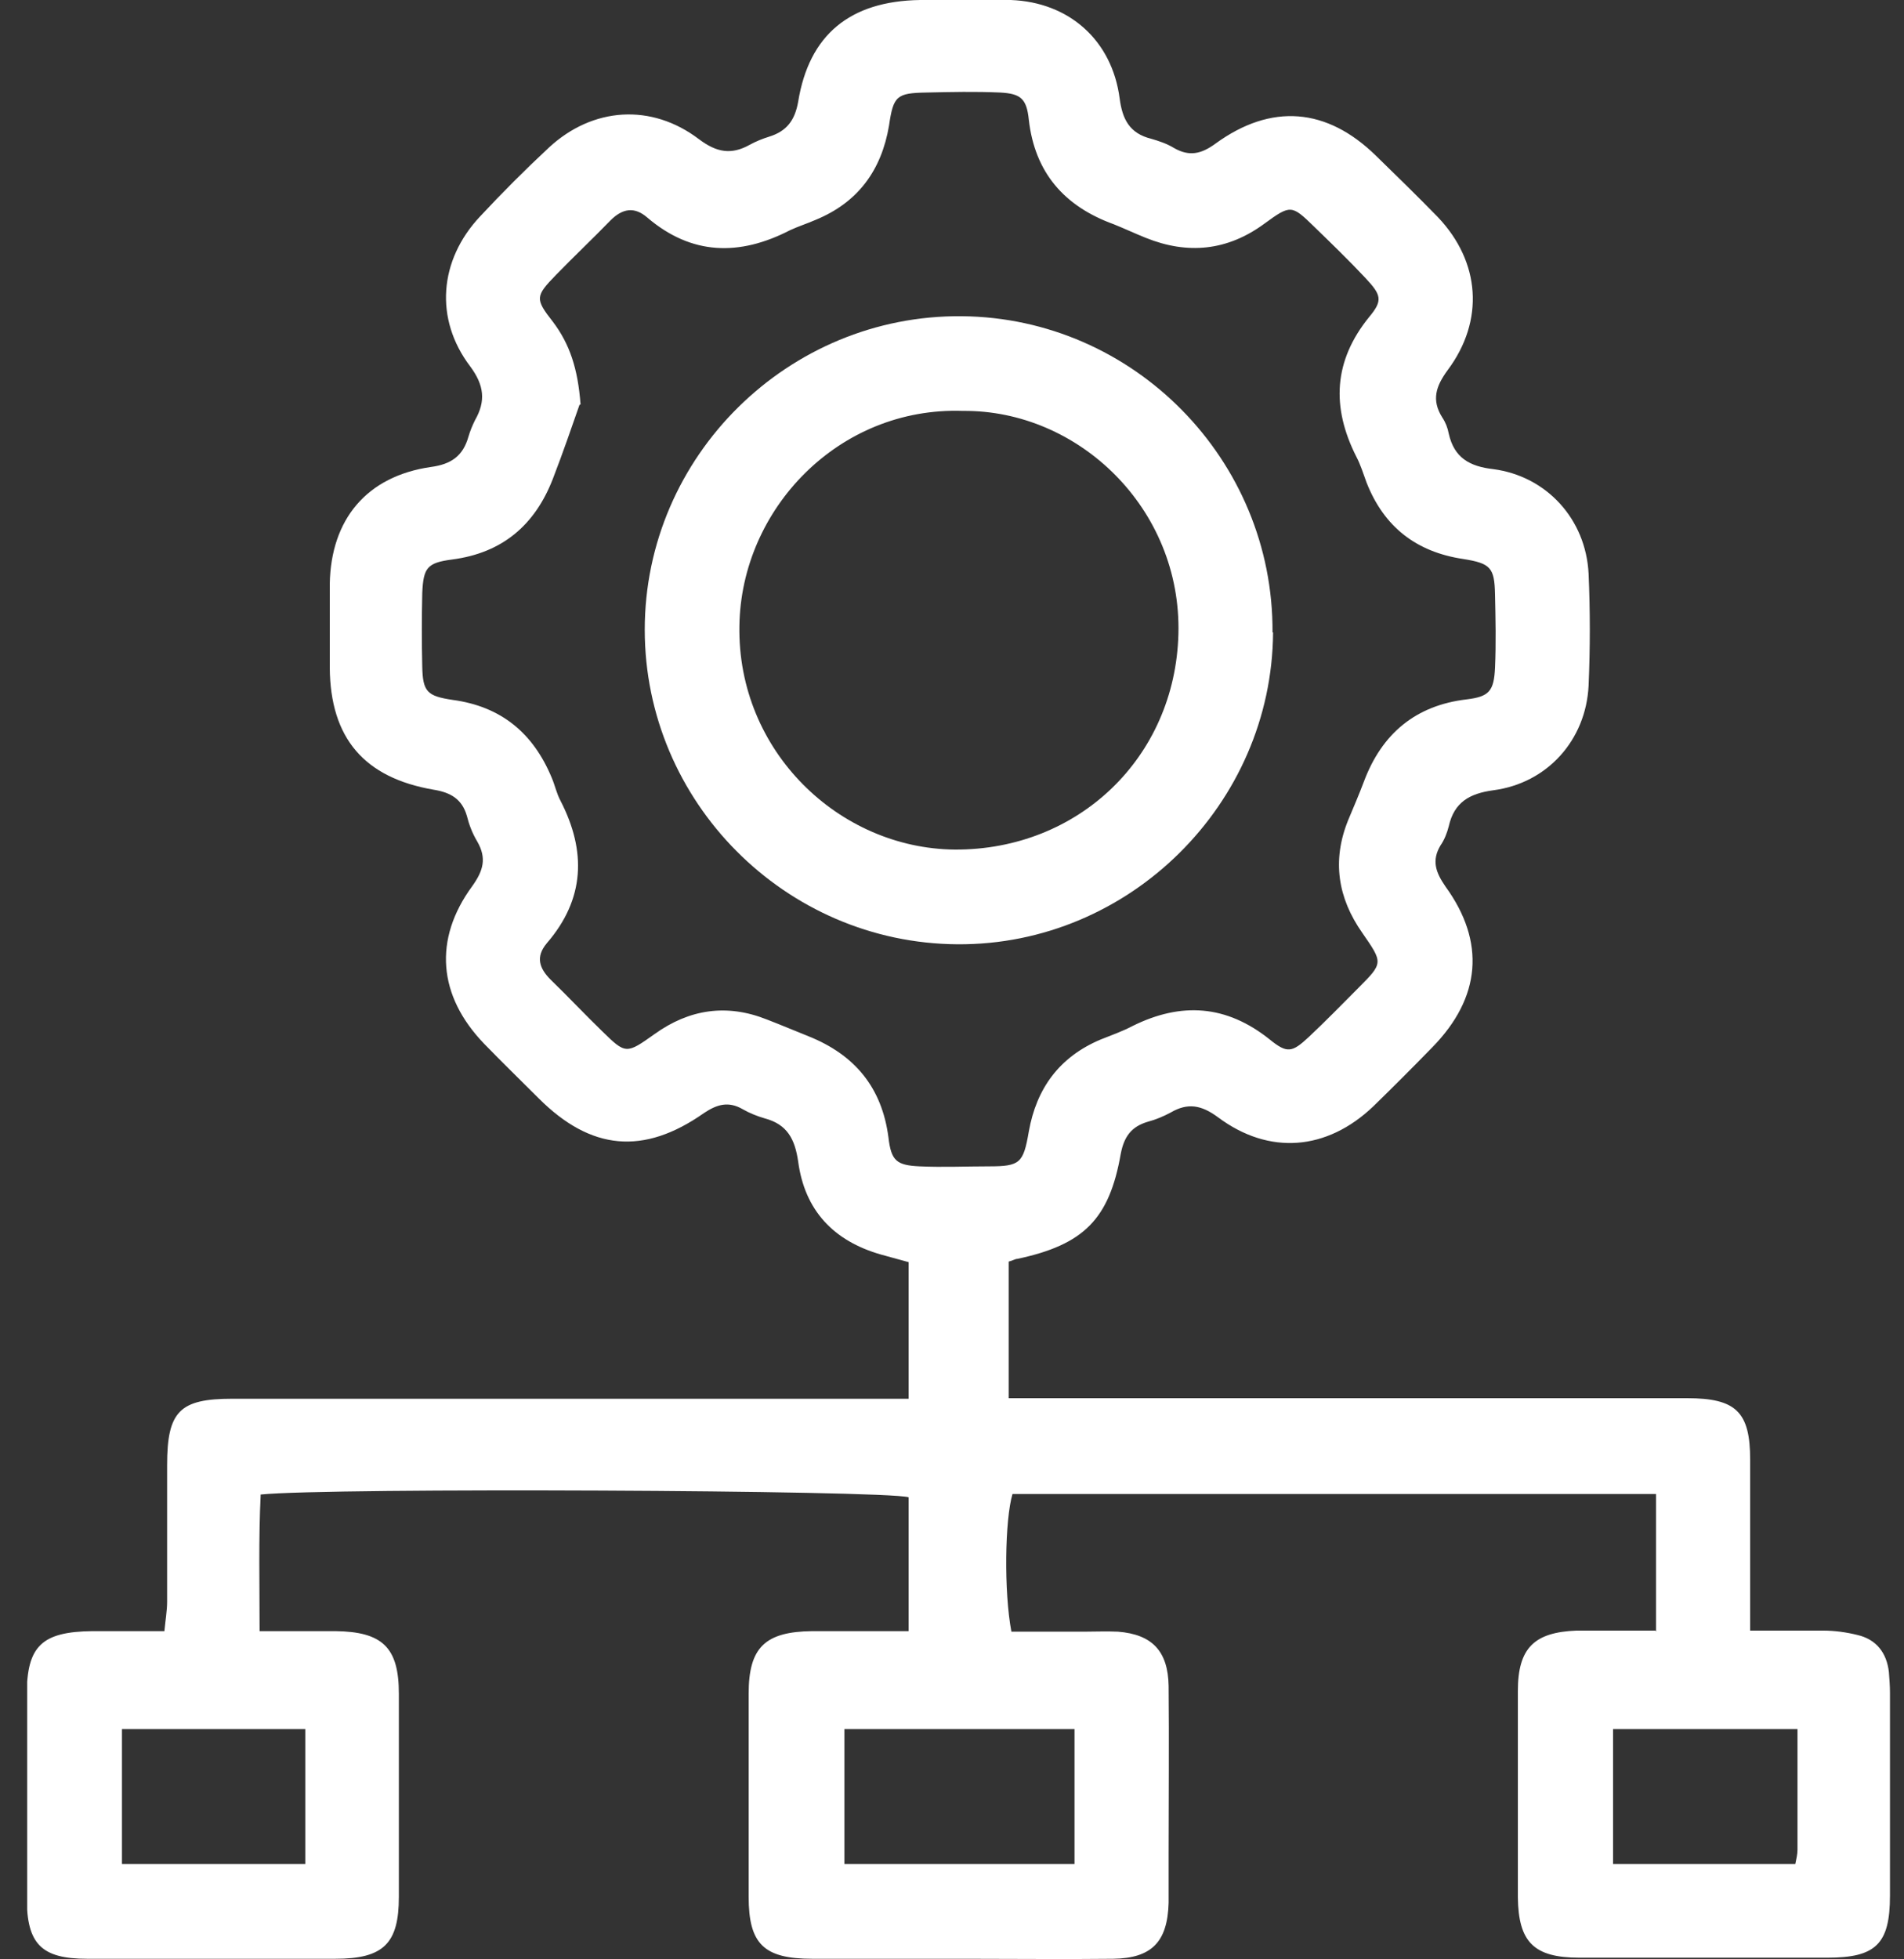 <svg width="35" height="36" viewBox="0 0 35 36" fill="none" xmlns="http://www.w3.org/2000/svg">
<rect x="0" y="0" width="35" height="36" fill="#333333" stroke="none"/>
<g clip-path="url(#clip0_6963_16377)">
<path d="M30.442 29.98V27.45H18.612C18.472 27.92 18.452 29.24 18.592 29.98C19.022 29.98 19.462 29.98 19.912 29.98C20.122 29.98 20.342 29.97 20.552 29.98C21.182 30.03 21.472 30.34 21.482 30.98C21.492 32.01 21.482 33.04 21.482 34.06C21.482 34.36 21.482 34.66 21.482 34.96C21.462 35.68 21.172 35.98 20.462 35.99C19.562 36 18.662 35.99 17.762 35.99C16.822 35.99 15.882 35.99 14.932 35.99C14.042 35.99 13.762 35.72 13.762 34.85C13.762 33.61 13.762 32.37 13.762 31.12C13.762 30.27 14.062 29.98 14.932 29.97C15.502 29.97 16.082 29.97 16.702 29.97V27.51C16.262 27.38 6.042 27.33 4.792 27.46C4.752 28.27 4.772 29.09 4.772 29.97C5.282 29.97 5.722 29.97 6.162 29.97C7.032 29.98 7.332 30.27 7.332 31.12C7.332 32.36 7.332 33.6 7.332 34.85C7.332 35.71 7.052 35.99 6.162 35.99C4.642 35.99 3.122 35.99 1.602 35.99C0.762 35.99 0.492 35.72 0.492 34.87C0.492 33.63 0.492 32.39 0.492 31.14C0.492 30.24 0.772 29.98 1.702 29.97C2.132 29.97 2.552 29.97 3.022 29.97C3.042 29.76 3.072 29.59 3.072 29.43C3.072 28.59 3.072 27.76 3.072 26.92C3.072 25.93 3.302 25.7 4.272 25.7C7.802 25.7 11.342 25.7 14.872 25.7C15.472 25.7 16.062 25.7 16.702 25.7V23.19C16.552 23.15 16.372 23.1 16.192 23.05C15.322 22.8 14.792 22.24 14.672 21.34C14.612 20.93 14.472 20.66 14.062 20.55C13.922 20.51 13.772 20.45 13.652 20.38C13.392 20.23 13.182 20.29 12.942 20.45C11.832 21.23 10.862 21.14 9.902 20.18C9.572 19.85 9.232 19.52 8.902 19.18C8.052 18.3 7.962 17.26 8.682 16.28C8.882 16 8.952 15.77 8.772 15.46C8.682 15.31 8.622 15.15 8.582 14.99C8.492 14.68 8.282 14.56 7.972 14.51C6.692 14.29 6.072 13.56 6.062 12.27C6.062 11.76 6.062 11.24 6.062 10.73C6.082 9.54 6.742 8.75 7.922 8.58C8.292 8.53 8.512 8.38 8.612 8.02C8.642 7.92 8.682 7.82 8.732 7.72C8.932 7.37 8.902 7.08 8.642 6.73C7.982 5.86 8.072 4.78 8.822 3.98C9.232 3.54 9.652 3.12 10.092 2.71C10.892 1.97 11.972 1.89 12.852 2.56C13.172 2.8 13.442 2.85 13.782 2.66C13.892 2.6 14.012 2.55 14.142 2.51C14.462 2.41 14.612 2.21 14.672 1.87C14.872 0.64 15.622 0.02 16.912 9.98266e-05C17.472 9.98266e-05 18.022 -0.02 18.582 9.98266e-05C19.652 0.04 20.442 0.74 20.582 1.81C20.632 2.19 20.762 2.45 21.162 2.55C21.302 2.59 21.452 2.64 21.582 2.72C21.862 2.88 22.082 2.83 22.342 2.64C23.372 1.89 24.392 1.98 25.292 2.86C25.672 3.23 26.062 3.61 26.432 3.99C27.212 4.81 27.292 5.89 26.612 6.8C26.392 7.1 26.312 7.35 26.512 7.67C26.572 7.76 26.612 7.86 26.632 7.97C26.732 8.41 27.012 8.57 27.452 8.62C28.432 8.75 29.152 9.54 29.202 10.54C29.232 11.22 29.232 11.91 29.202 12.6C29.152 13.6 28.442 14.39 27.452 14.52C27.012 14.58 26.732 14.74 26.632 15.18C26.602 15.3 26.552 15.43 26.482 15.53C26.312 15.81 26.392 16.03 26.572 16.29C27.312 17.31 27.222 18.33 26.332 19.24C25.972 19.61 25.612 19.97 25.242 20.33C24.392 21.14 23.332 21.23 22.392 20.53C22.082 20.3 21.832 20.26 21.522 20.44C21.392 20.51 21.252 20.57 21.102 20.61C20.792 20.7 20.662 20.89 20.602 21.2C20.392 22.4 19.922 22.87 18.702 23.13C18.662 23.13 18.622 23.16 18.542 23.18V25.69H19.252C23.042 25.69 26.832 25.69 30.622 25.69C30.752 25.69 30.882 25.69 31.012 25.69C31.912 25.69 32.172 25.94 32.172 26.82C32.172 27.63 32.172 28.45 32.172 29.26C32.172 29.47 32.172 29.68 32.172 29.96C32.662 29.96 33.092 29.96 33.512 29.96C33.722 29.96 33.942 29.99 34.142 30.04C34.492 30.12 34.682 30.37 34.722 30.72C34.732 30.85 34.742 30.98 34.742 31.1C34.742 32.34 34.742 33.58 34.742 34.83C34.742 35.72 34.482 35.97 33.592 35.97C32.072 35.97 30.552 35.97 29.032 35.97C28.192 35.97 27.912 35.68 27.902 34.86C27.902 33.6 27.902 32.33 27.902 31.07C27.902 30.28 28.202 29.99 28.982 29.96C29.222 29.96 29.452 29.96 29.692 29.96C29.922 29.96 30.152 29.96 30.432 29.96L30.442 29.98ZM10.652 7.44C10.522 7.81 10.352 8.31 10.162 8.8C9.832 9.65 9.232 10.16 8.312 10.28C7.852 10.34 7.782 10.43 7.762 10.9C7.752 11.35 7.752 11.8 7.762 12.25C7.772 12.71 7.852 12.79 8.322 12.86C9.212 12.98 9.802 13.47 10.142 14.29C10.202 14.43 10.232 14.58 10.302 14.71C10.782 15.64 10.752 16.52 10.052 17.33C9.842 17.58 9.912 17.79 10.122 18C10.442 18.31 10.752 18.64 11.072 18.95C11.502 19.37 11.512 19.37 12.032 19C12.672 18.54 13.362 18.44 14.092 18.73C14.352 18.83 14.612 18.94 14.862 19.04C15.712 19.38 16.212 19.98 16.332 20.9C16.382 21.33 16.482 21.41 16.902 21.43C17.332 21.45 17.762 21.43 18.182 21.43C18.752 21.43 18.812 21.37 18.912 20.79C19.052 20 19.472 19.42 20.232 19.1C20.432 19.02 20.632 18.95 20.822 18.85C21.712 18.41 22.542 18.46 23.342 19.1C23.662 19.36 23.752 19.34 24.062 19.05C24.372 18.76 24.672 18.45 24.972 18.15C25.432 17.69 25.422 17.69 25.042 17.14C24.592 16.5 24.482 15.81 24.782 15.07C24.882 14.83 24.982 14.6 25.072 14.36C25.402 13.48 26.022 12.96 26.962 12.85C27.372 12.8 27.462 12.7 27.482 12.27C27.502 11.82 27.492 11.37 27.482 10.92C27.472 10.43 27.402 10.35 26.892 10.27C26.032 10.14 25.442 9.68 25.122 8.87C25.062 8.71 25.012 8.54 24.932 8.39C24.472 7.48 24.512 6.63 25.172 5.82C25.422 5.52 25.392 5.42 25.102 5.11C24.792 4.78 24.472 4.47 24.152 4.16C23.742 3.76 23.722 3.76 23.242 4.11C22.562 4.61 21.832 4.68 21.062 4.37C20.862 4.29 20.672 4.2 20.472 4.12C19.562 3.79 19.022 3.17 18.912 2.2C18.872 1.81 18.762 1.72 18.382 1.7C17.932 1.68 17.482 1.69 17.032 1.7C16.482 1.71 16.422 1.76 16.342 2.31C16.202 3.13 15.772 3.72 14.992 4.04C14.832 4.11 14.672 4.16 14.522 4.23C13.592 4.71 12.712 4.69 11.902 4C11.662 3.79 11.442 3.83 11.222 4.05C10.892 4.39 10.552 4.71 10.222 5.05C9.842 5.44 9.832 5.49 10.162 5.91C10.472 6.32 10.622 6.77 10.672 7.43L10.652 7.44ZM19.752 34.25V31.77H15.522V34.25H19.752ZM2.242 34.25H5.612V31.77H2.242V34.25ZM33.052 31.77H29.652V34.25H33.002C33.022 34.15 33.042 34.07 33.042 33.99C33.042 33.27 33.042 32.54 33.042 31.77H33.052Z" fill="white"/>
<path d="M23.402 11.62C23.382 14.77 20.762 17.37 17.602 17.35C14.432 17.33 11.852 14.73 11.852 11.57C11.852 8.38 14.492 5.78 17.682 5.81C20.842 5.84 23.412 8.45 23.392 11.62H23.402ZM17.702 7.55C15.422 7.47 13.622 9.35 13.592 11.5C13.552 13.8 15.422 15.59 17.552 15.61C19.822 15.62 21.602 13.92 21.662 11.65C21.722 9.34 19.822 7.53 17.702 7.55Z" fill="white"/>
</g>
<defs>
<clipPath id="clip0_6963_16377">
<rect width="34.25" height="36" fill="white" transform="translate(0.5)"/>
</clipPath>
</defs>
</svg>
